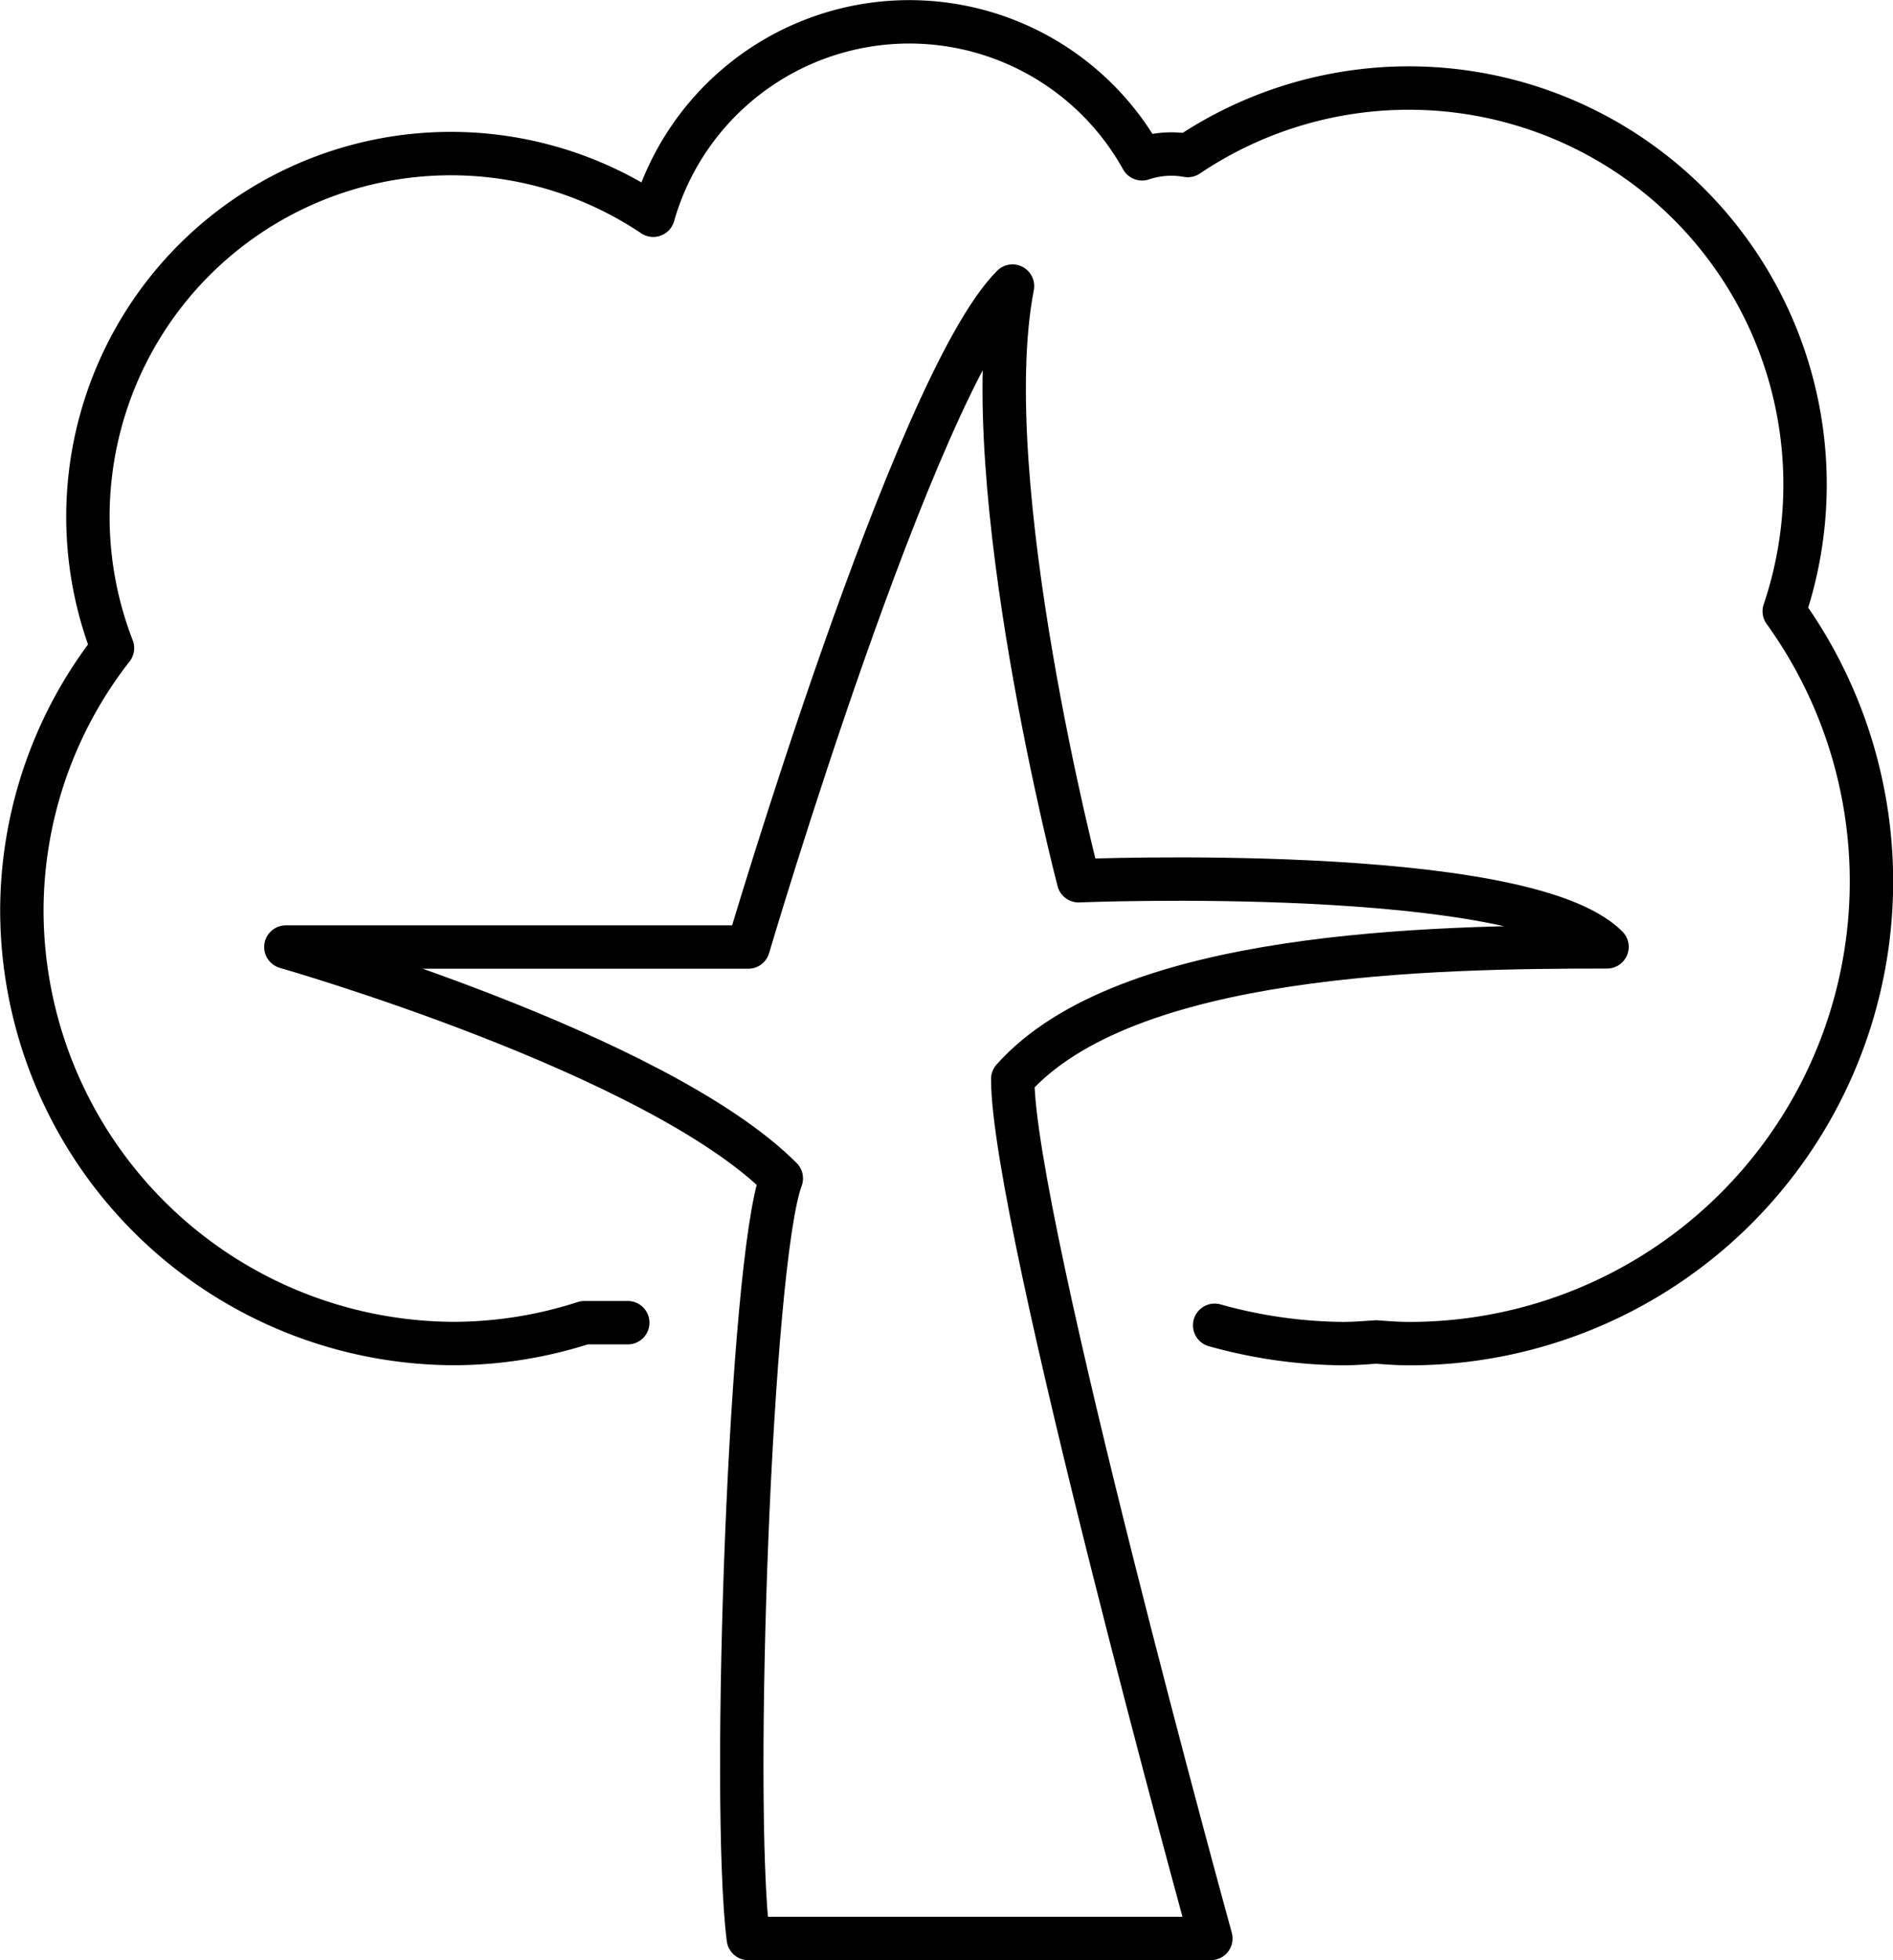 <svg xmlns="http://www.w3.org/2000/svg" width="43.637" height="45.16" viewBox="0 0 43.637 45.16">
  <g id="Group_29" data-name="Group 29" transform="translate(-960 -419)">
    <path id="Path_39" data-name="Path 39" d="M975.159,461.569c-.4-3.172.047-15.608.761-17.512-2.895-2.895-11.421-5.33-11.421-5.33h10.659s3.831-12.968,6.091-15.227c-.873,4.521,1.523,13.7,1.523,13.7s10.239-.42,12.182,1.523c-4.044,0-11.087.111-13.7,3.045,0,3.251,4.568,19.8,4.568,19.8Z" transform="translate(2.091 2.091)" fill="none" stroke="#000" stroke-linecap="round" stroke-linejoin="round" stroke-width="1"/>
    <path id="Path_40" data-name="Path 40" d="M988,449.533a11.3,11.3,0,0,0,2.959.422c.257,0,.509-.021.761-.038.253.018.5.038.761.038a10.646,10.646,0,0,0,8.649-16.872,9.133,9.133,0,0,0-13.75-10.5,2.124,2.124,0,0,0-1.054.076,6.138,6.138,0,0,0-11.268,1.3,8.367,8.367,0,0,0-12.465,9.972,9.849,9.849,0,0,0-2.089,6.03,9.992,9.992,0,0,0,9.992,9.992,9.859,9.859,0,0,0,2.975-.48l1,0" transform="translate(0)" fill="none" stroke="#000" stroke-linecap="round" stroke-linejoin="round" stroke-width="1"/>
  </g>
</svg>
